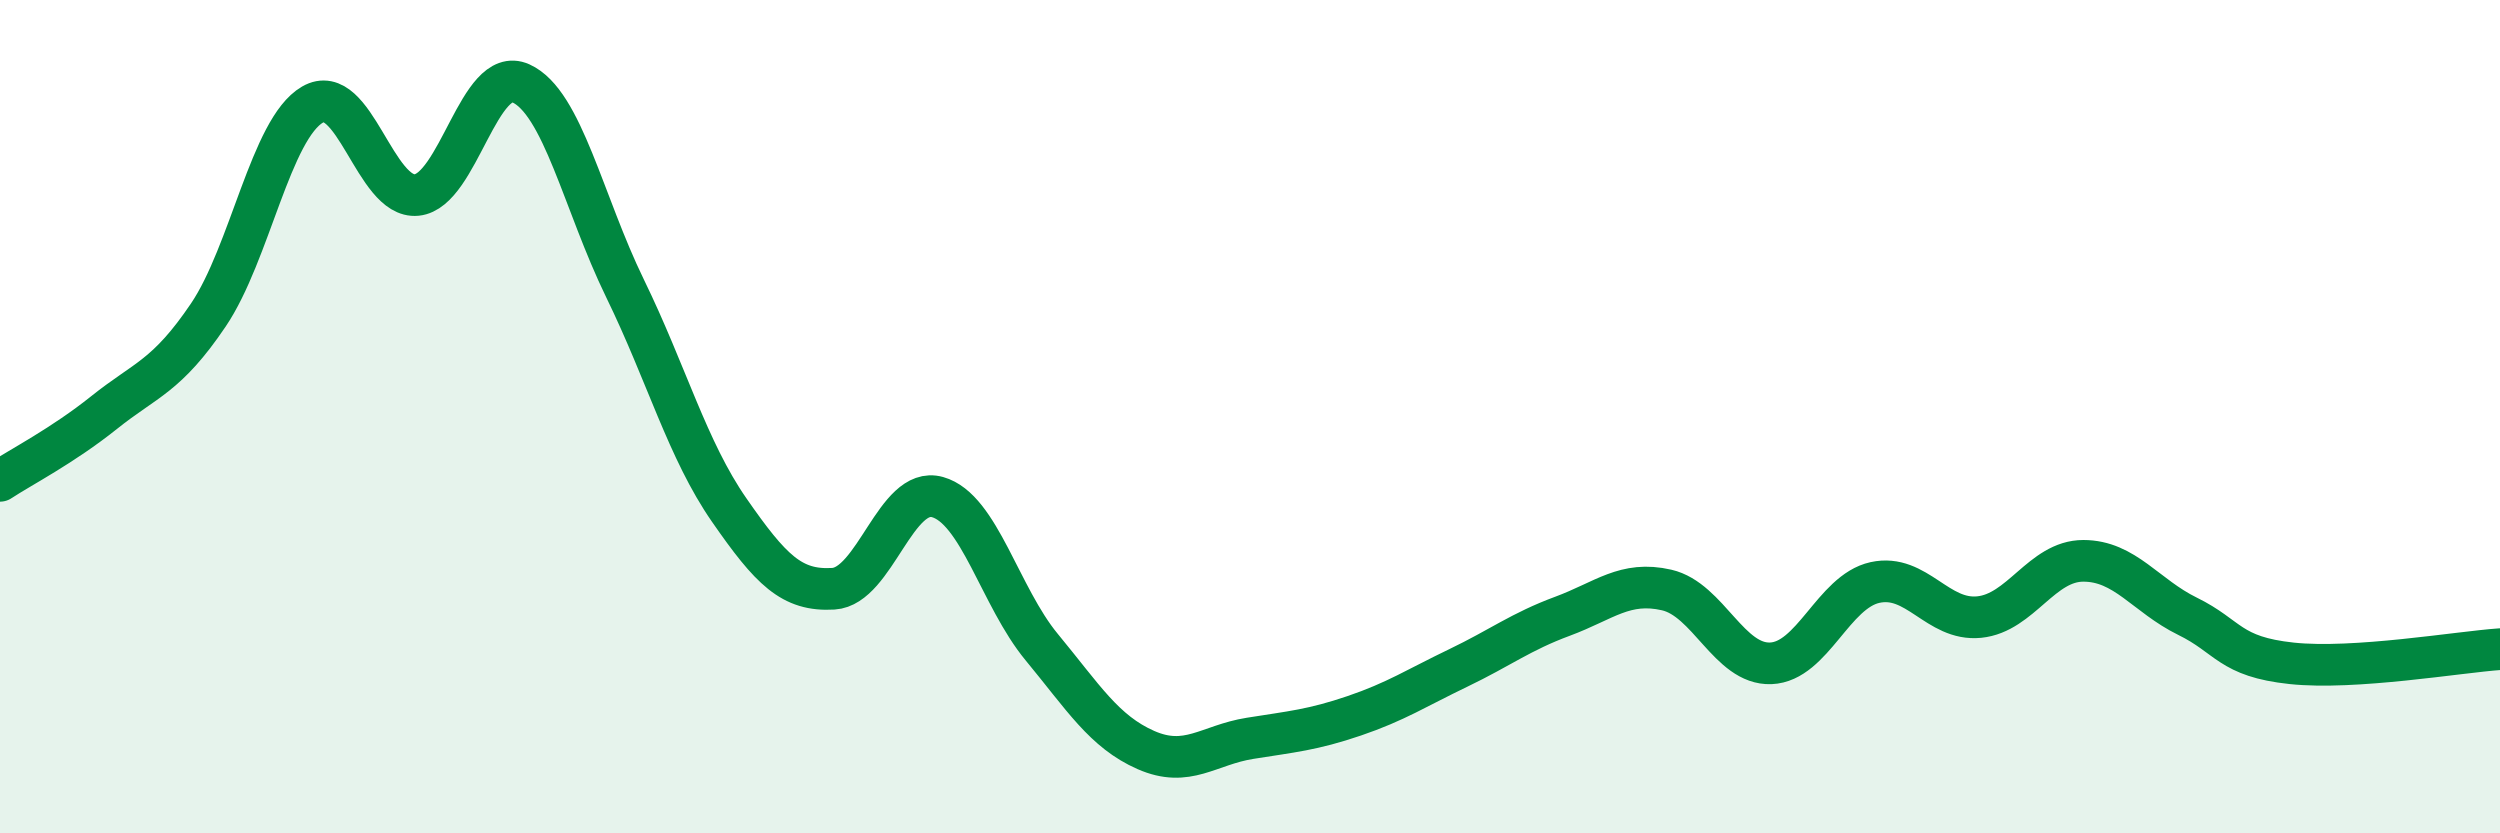 
    <svg width="60" height="20" viewBox="0 0 60 20" xmlns="http://www.w3.org/2000/svg">
      <path
        d="M 0,11.54 C 0.5,11.21 1.5,10.7 2.5,9.9 C 3.5,9.1 4,9.04 5,7.56 C 6,6.08 6.5,3.09 7.5,2.51 C 8.5,1.93 9,4.78 10,4.68 C 11,4.58 11.5,1.55 12.5,2 C 13.5,2.45 14,4.87 15,6.92 C 16,8.97 16.5,10.8 17.5,12.24 C 18.5,13.68 19,14.19 20,14.13 C 21,14.07 21.5,11.65 22.5,11.93 C 23.5,12.21 24,14.32 25,15.53 C 26,16.74 26.5,17.56 27.5,18 C 28.5,18.44 29,17.88 30,17.72 C 31,17.56 31.5,17.52 32.5,17.18 C 33.5,16.84 34,16.51 35,16.03 C 36,15.55 36.5,15.16 37.5,14.79 C 38.5,14.42 39,13.93 40,14.16 C 41,14.39 41.5,15.96 42.5,15.92 C 43.5,15.88 44,14.2 45,13.98 C 46,13.76 46.5,14.91 47.5,14.81 C 48.5,14.71 49,13.46 50,13.46 C 51,13.46 51.5,14.3 52.5,14.79 C 53.5,15.28 53.5,15.76 55,15.92 C 56.5,16.08 59,15.65 60,15.58L60 20L0 20Z"
        fill="#008740"
        opacity="0.1"
        stroke-linecap="round"
        stroke-linejoin="round"
      />
      <path
        d="M 0,11.54 C 0.5,11.21 1.5,10.7 2.5,9.9 C 3.5,9.1 4,9.04 5,7.56 C 6,6.08 6.5,3.09 7.5,2.51 C 8.5,1.93 9,4.78 10,4.68 C 11,4.58 11.5,1.55 12.5,2 C 13.5,2.45 14,4.87 15,6.92 C 16,8.97 16.5,10.8 17.5,12.24 C 18.5,13.68 19,14.19 20,14.13 C 21,14.07 21.5,11.65 22.5,11.93 C 23.5,12.21 24,14.32 25,15.53 C 26,16.74 26.5,17.56 27.5,18 C 28.5,18.44 29,17.88 30,17.72 C 31,17.56 31.5,17.52 32.5,17.18 C 33.5,16.84 34,16.51 35,16.03 C 36,15.55 36.5,15.16 37.5,14.79 C 38.5,14.42 39,13.93 40,14.16 C 41,14.39 41.5,15.96 42.5,15.92 C 43.5,15.88 44,14.2 45,13.98 C 46,13.76 46.5,14.91 47.5,14.81 C 48.5,14.71 49,13.46 50,13.46 C 51,13.46 51.5,14.3 52.5,14.79 C 53.5,15.28 53.5,15.76 55,15.92 C 56.5,16.08 59,15.65 60,15.58"
        stroke="#008740"
        stroke-width="1"
        fill="none"
        stroke-linecap="round"
        stroke-linejoin="round"
      />
    </svg>
  